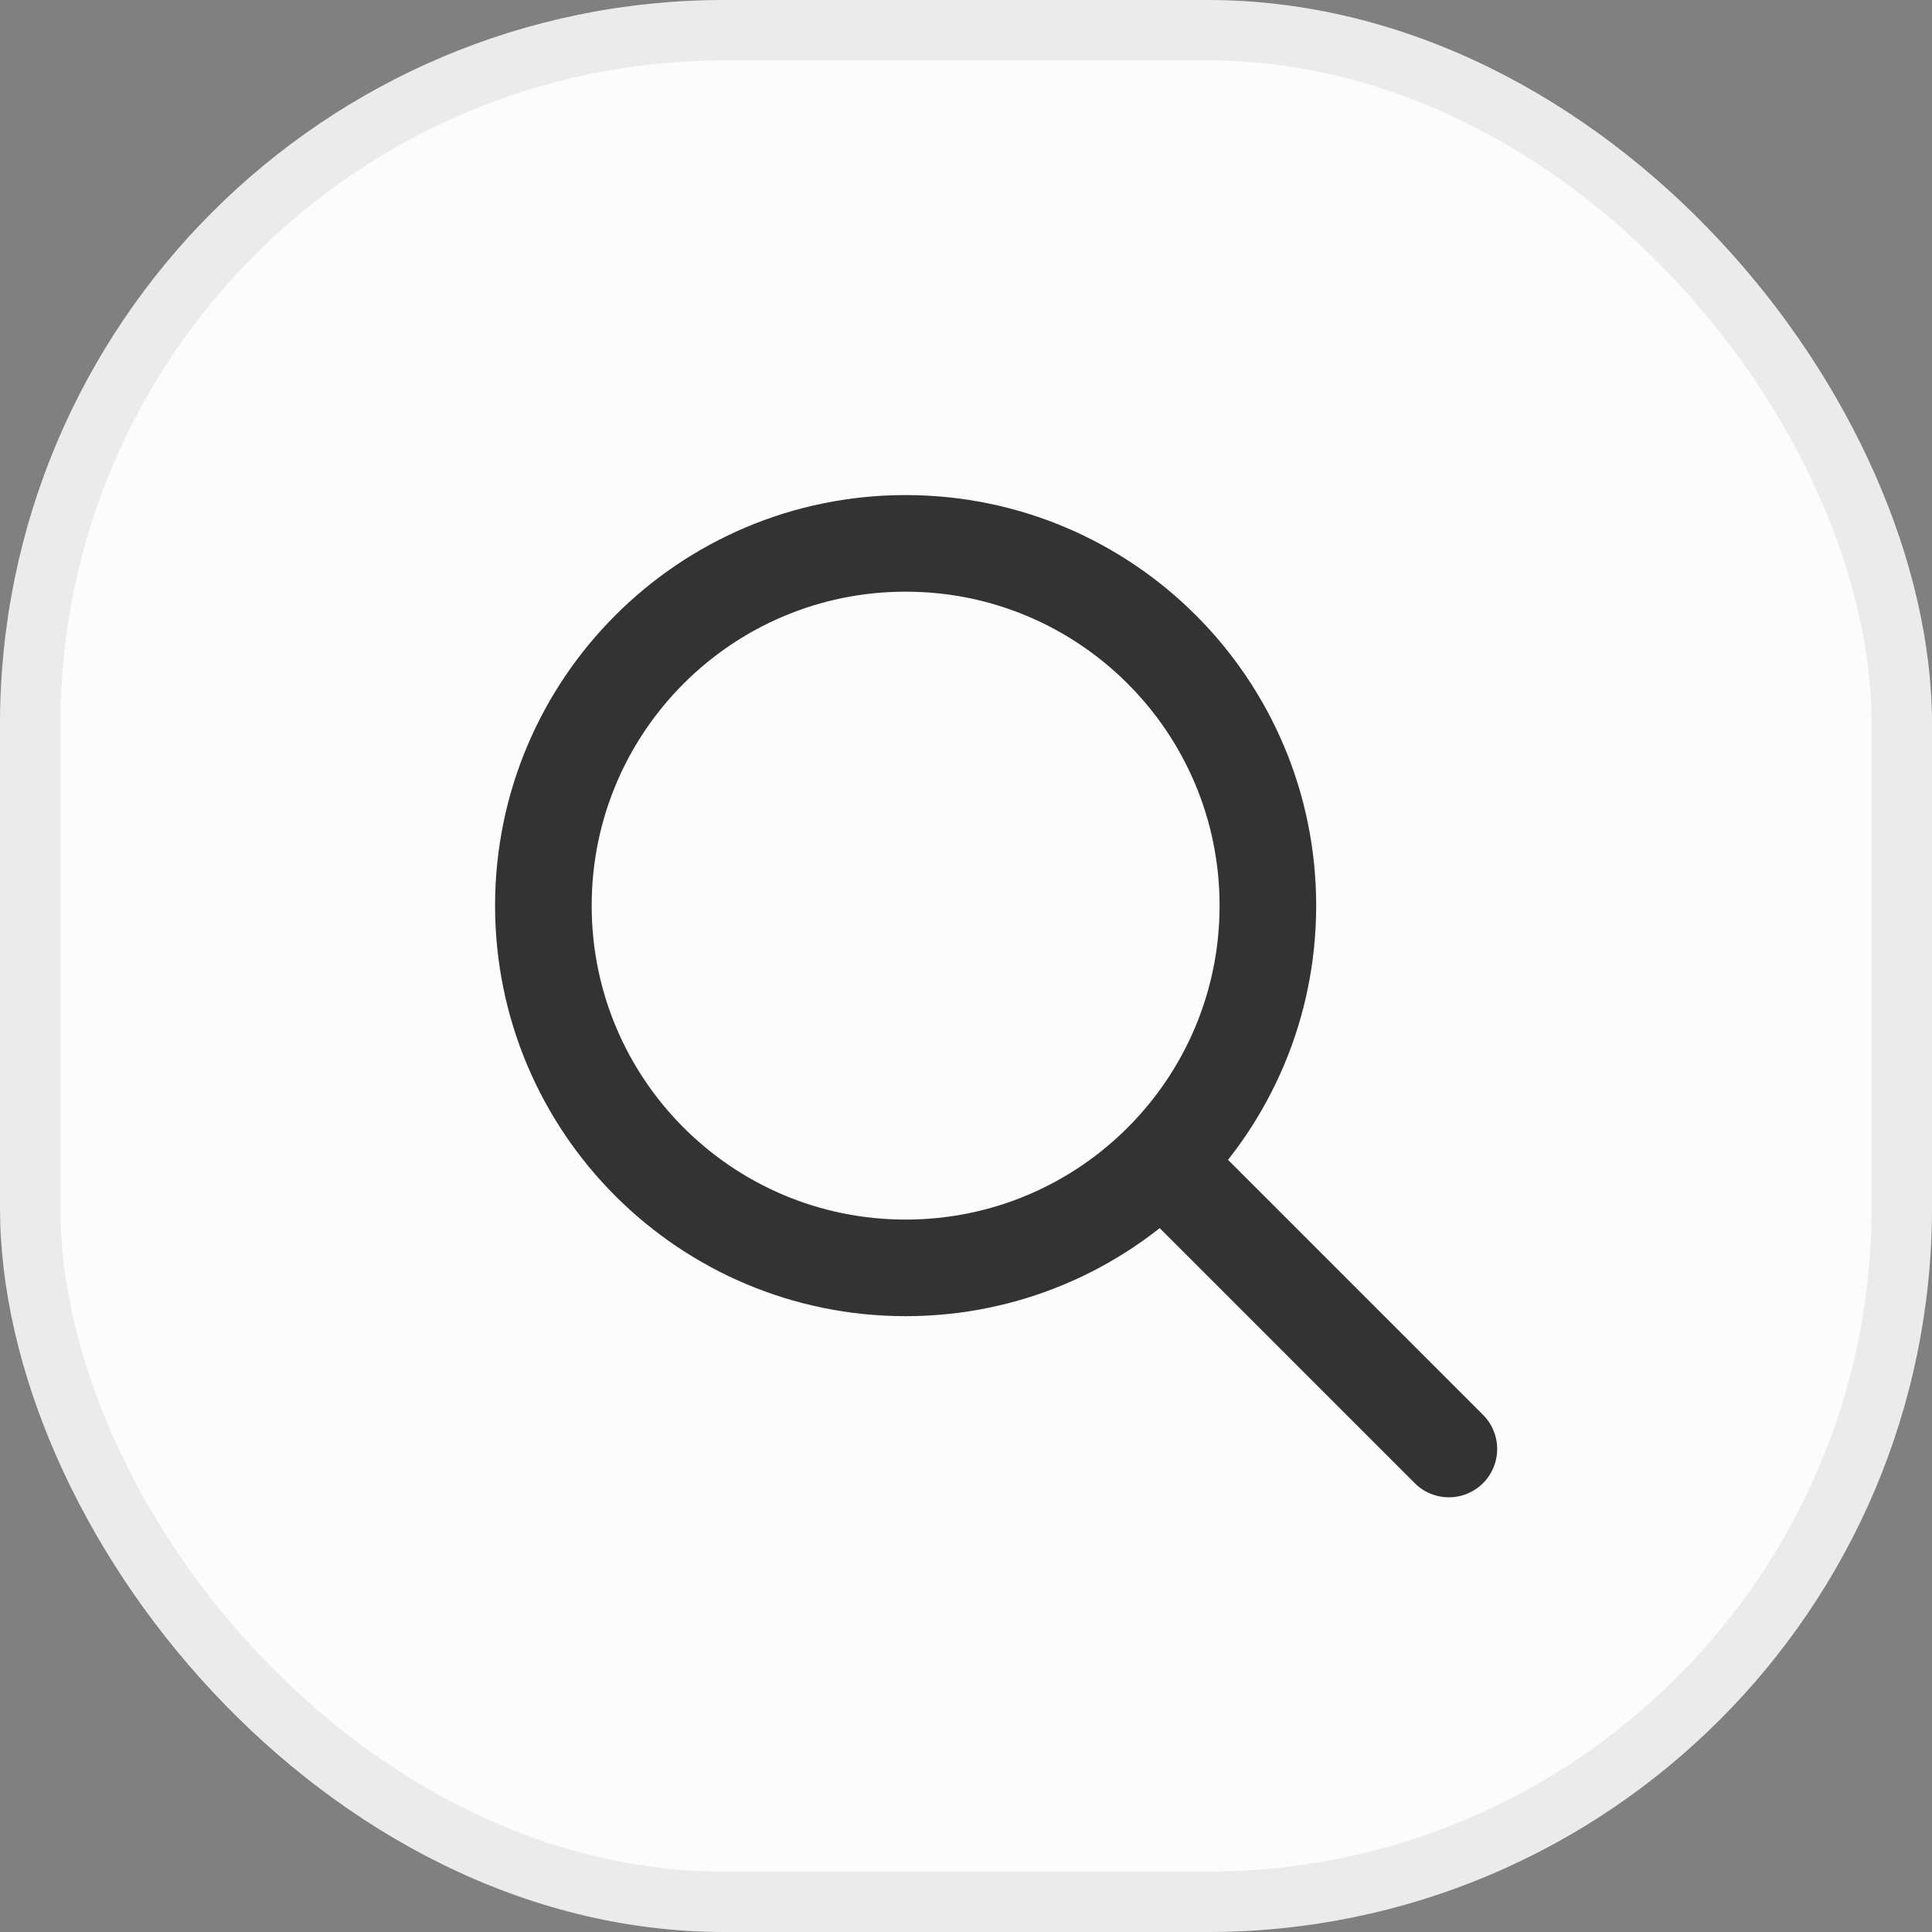 <svg width="32" height="32" viewBox="0 0 32 32" fill="none" xmlns="http://www.w3.org/2000/svg">
<rect x="0" y="0" width="32" height="32" fill="#808080" stroke="none"/>
<rect width="32" height="32" rx="12" fill="#FCFCFC"/>
<rect x="0.5" y="0.5" width="31" height="31" rx="11.5" stroke="#595959" stroke-opacity="0.1"/>
<path d="M15 21C18.314 21 21 18.314 21 15C21 11.686 18.314 9 15 9C11.686 9 9 11.686 9 15C9 18.314 11.686 21 15 21Z" stroke="#333333" stroke-width="1.6" stroke-linecap="round" stroke-linejoin="round"/>
<path d="M23.998 24L19.648 19.65L23.998 24Z" fill="#C2C2C2"/>
<path d="M23.998 24L19.648 19.65" stroke="#333333" stroke-width="1.6" stroke-linecap="round" stroke-linejoin="round"/>
</svg>
